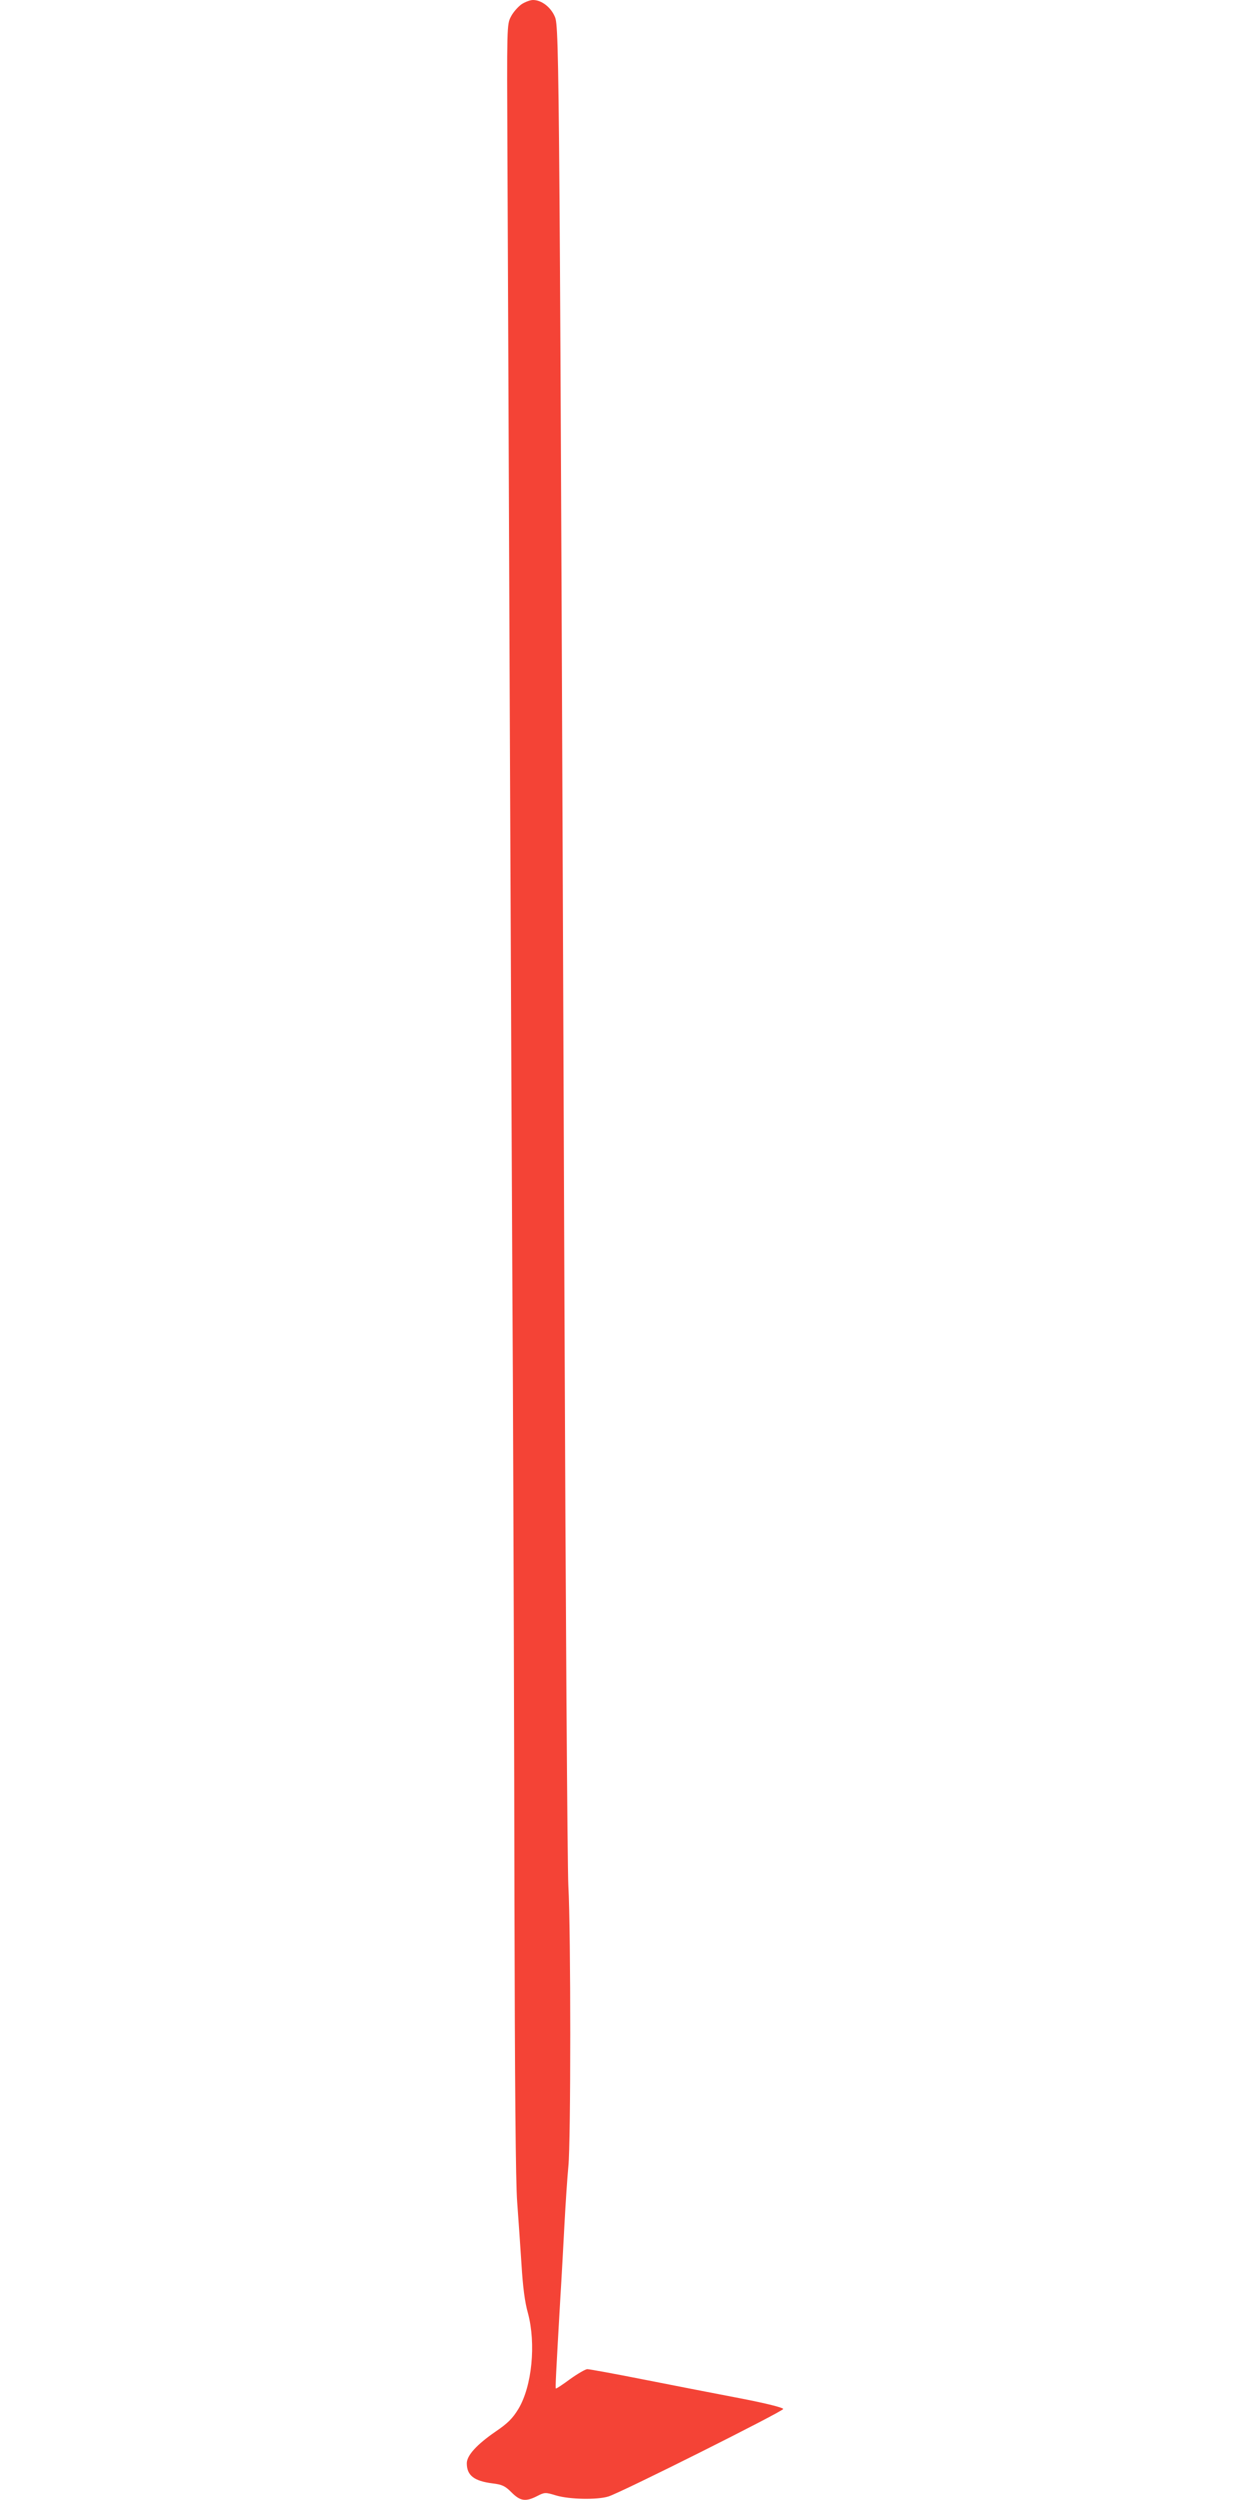 <?xml version="1.0" standalone="no"?>
<!DOCTYPE svg PUBLIC "-//W3C//DTD SVG 20010904//EN"
 "http://www.w3.org/TR/2001/REC-SVG-20010904/DTD/svg10.dtd">
<svg version="1.0" xmlns="http://www.w3.org/2000/svg"
 width="640pt" height="1280pt" viewBox="0 0 640 1280"
 preserveAspectRatio="xMidYMid meet">
<g transform="translate(0,1280) scale(0.1,-0.1)"
fill="#f44336" stroke="none">
<path d="M2670 12778 c-18 -13 -43 -41 -54 -63 -21 -40 -21 -47 -18 -705 2
-366 7 -1648 12 -2850 5 -1202 12 -2752 16 -3445 3 -693 7 -1885 8 -2650 2
-929 6 -1440 14 -1540 6 -82 16 -226 22 -318 7 -116 17 -194 33 -250 42 -157
21 -375 -49 -491 -30 -49 -54 -73 -117 -116 -96 -66 -147 -122 -147 -162 0
-62 37 -91 132 -103 49 -6 64 -13 97 -46 45 -45 72 -49 131 -19 39 20 42 20
98 3 68 -20 209 -23 267 -5 65 20 895 436 895 448 0 7 -88 29 -217 54 -120 23
-342 66 -493 96 -151 30 -283 54 -293 54 -9 0 -49 -23 -88 -51 -38 -28 -71
-50 -73 -48 -3 4 0 64 23 464 6 94 15 262 21 375 6 113 15 246 20 297 13 121
13 1206 0 1438 -5 99 -14 1438 -20 2990 -25 6338 -26 6528 -49 6579 -21 50
-69 86 -112 86 -14 0 -41 -10 -59 -22z"/>
</g>
</svg>
